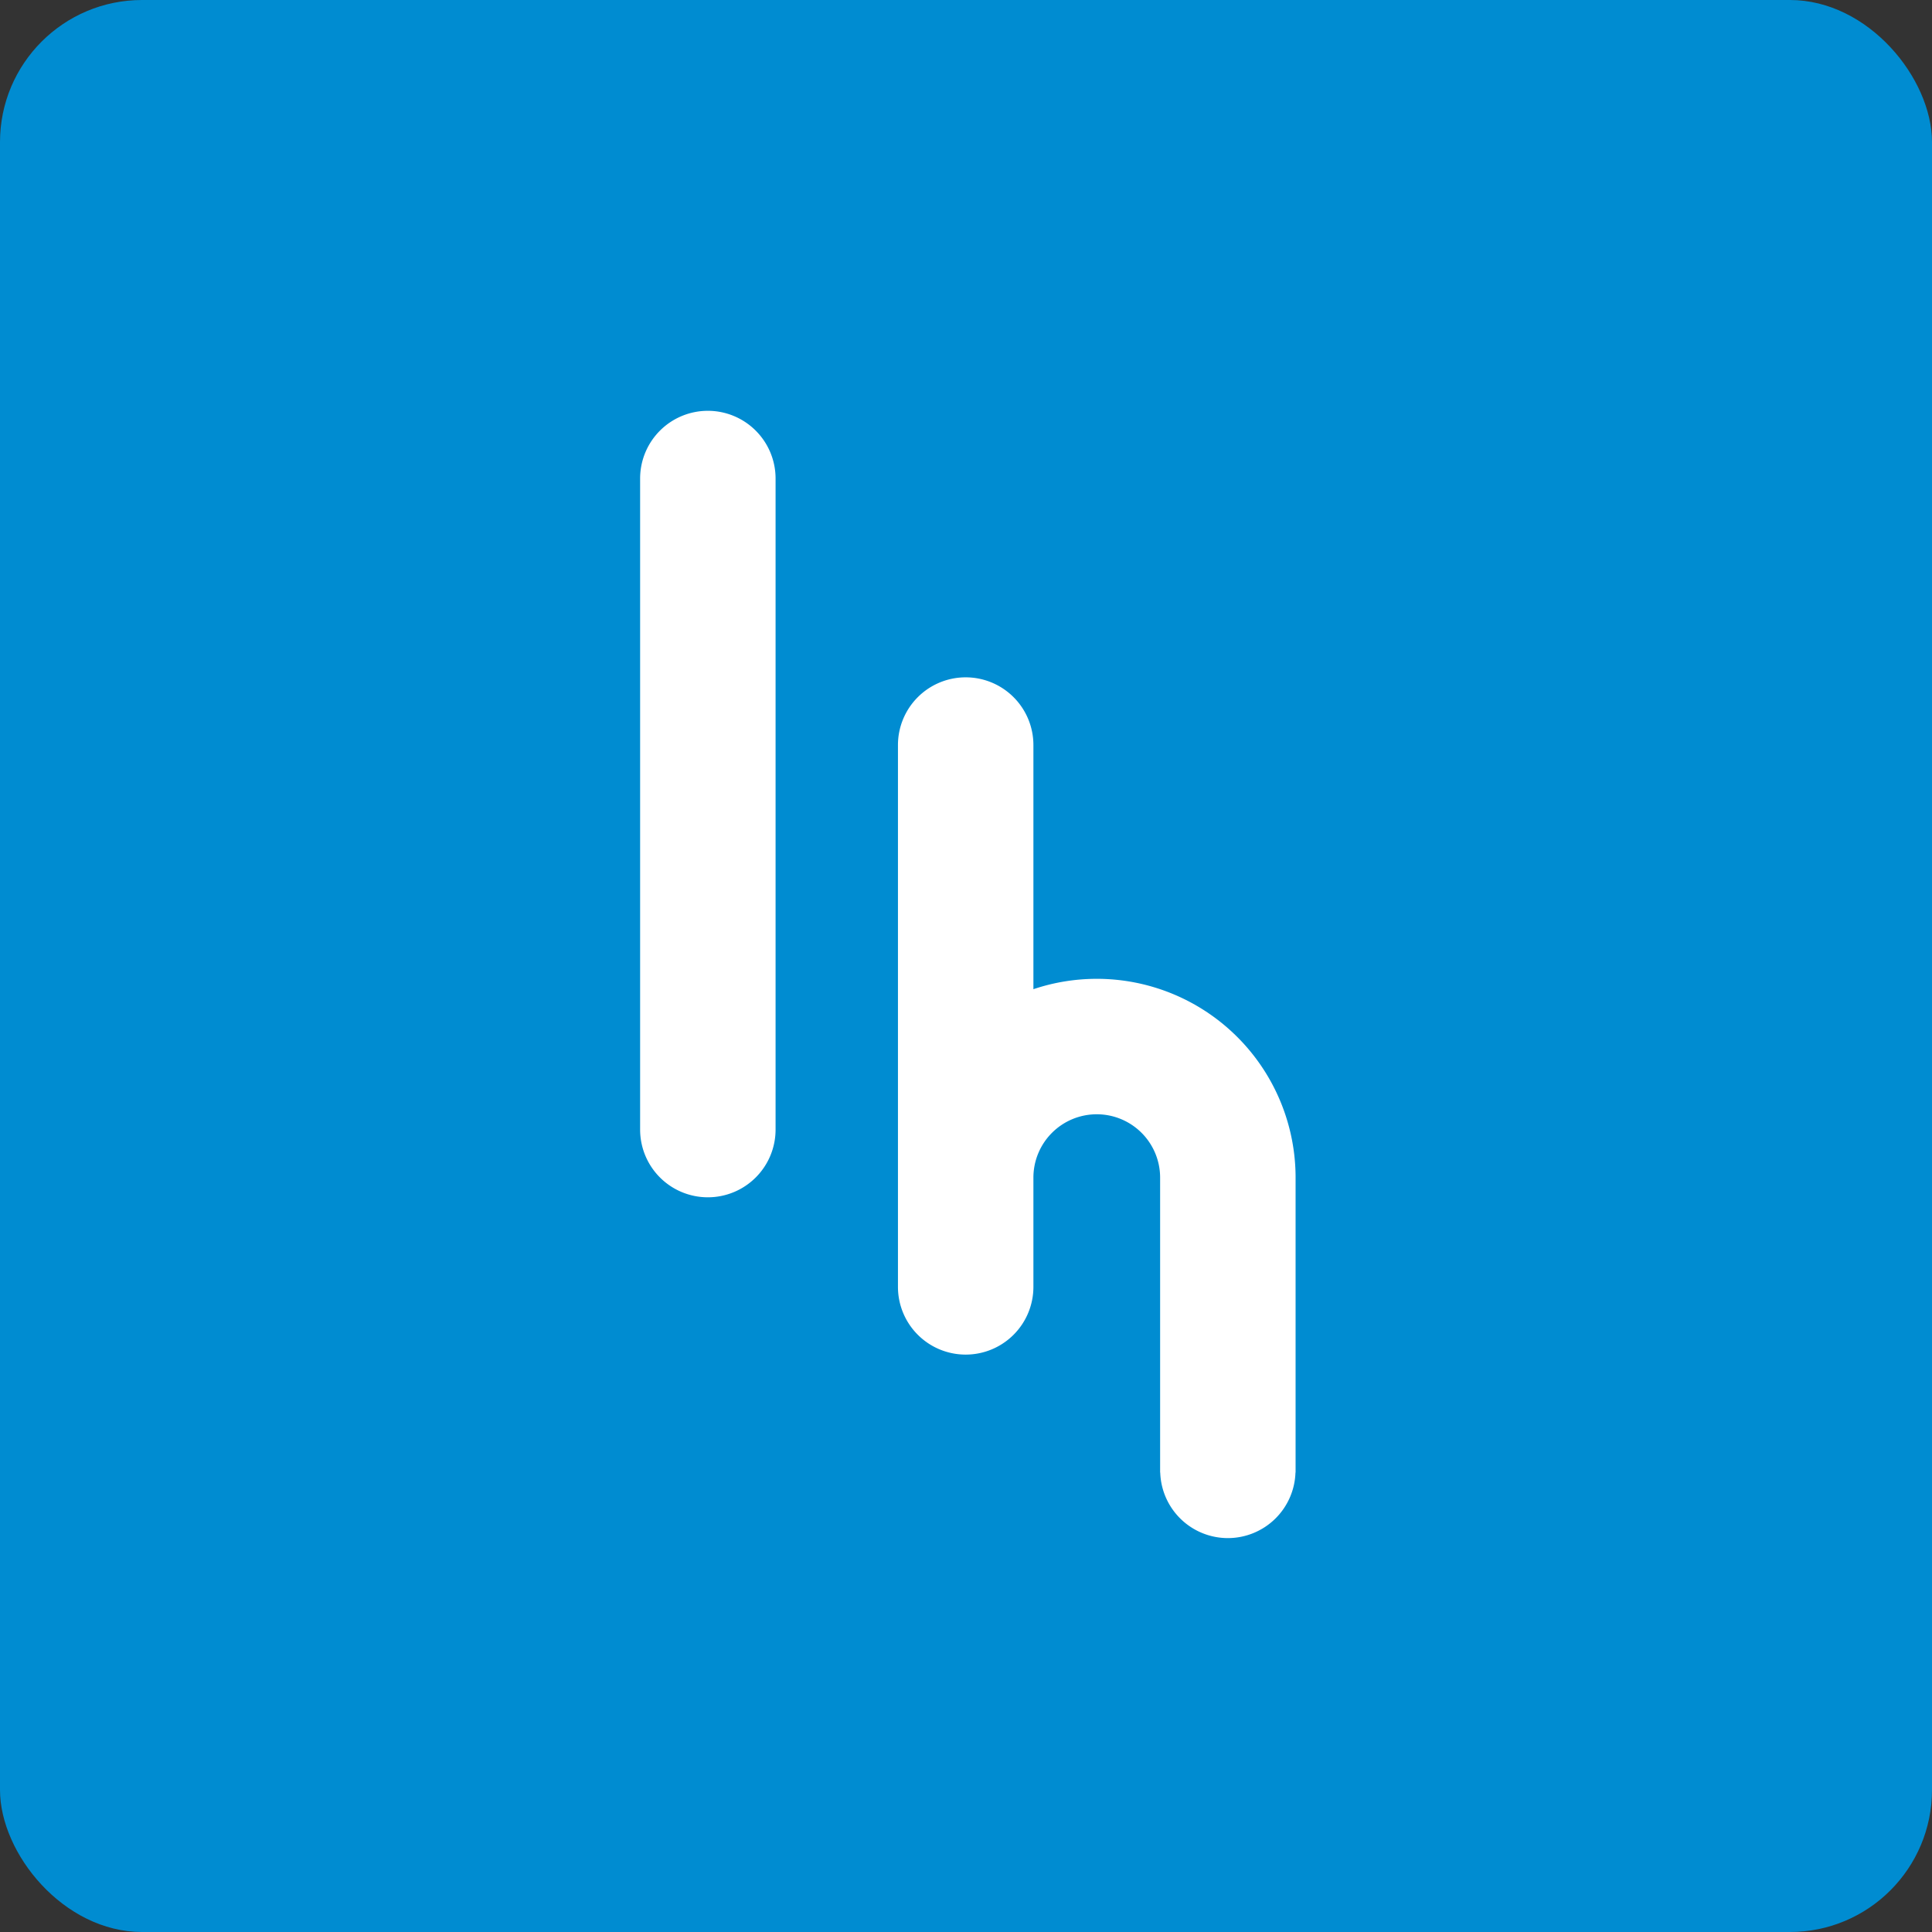 <svg height="163.172" viewBox="0 0 163.172 163.172" width="163.172" xmlns="http://www.w3.org/2000/svg">
  <rect x="0" y="0" width="163.172" height="163.172" fill="#333333" stroke="none"/>
  <g data-name="Group 98" id="Group_98" transform="translate(-1305 -640)">
    <rect data-name="Rectangle 91" fill="#008cd1" height="163.172" id="Rectangle_91" rx="12"
          transform="translate(1305 640)" width="163.172"/>
    <g data-name="Group 94" id="Group_94" transform="translate(1359.063 674.696)">
      <path
          d="M342.48-967.552a5.72,5.72,0,0,0-5.72,5.72v54.985a5.72,5.72,0,0,0,5.72,5.72,5.72,5.72,0,0,0,5.72-5.72v-54.985A5.72,5.72,0,0,0,342.48-967.552Z"
          data-name="Path 120"
          fill="#fff"
          id="Path_120" transform="translate(-336.76 967.552)"/>
      <path
          d="M456.6-835.551a16.763,16.763,0,0,0-5.351.876v-20.619a5.72,5.72,0,0,0-5.72-5.72,5.72,5.72,0,0,0-5.72,5.72v45.76a5.72,5.72,0,0,0,5.72,5.72,5.72,5.72,0,0,0,5.72-5.72v-9.226a5.351,5.351,0,0,1,5.351-5.351,5.351,5.351,0,0,1,5.351,5.351v24.909h.01a5.716,5.716,0,0,0,5.71,5.535,5.716,5.716,0,0,0,5.711-5.535h.01V-818.76A16.791,16.791,0,0,0,456.6-835.551Z"
          data-name="Path 121"
          fill="#fff"
          id="Path_121" transform="translate(-418.033 883.524)"/>
    </g>
  </g>
</svg>
